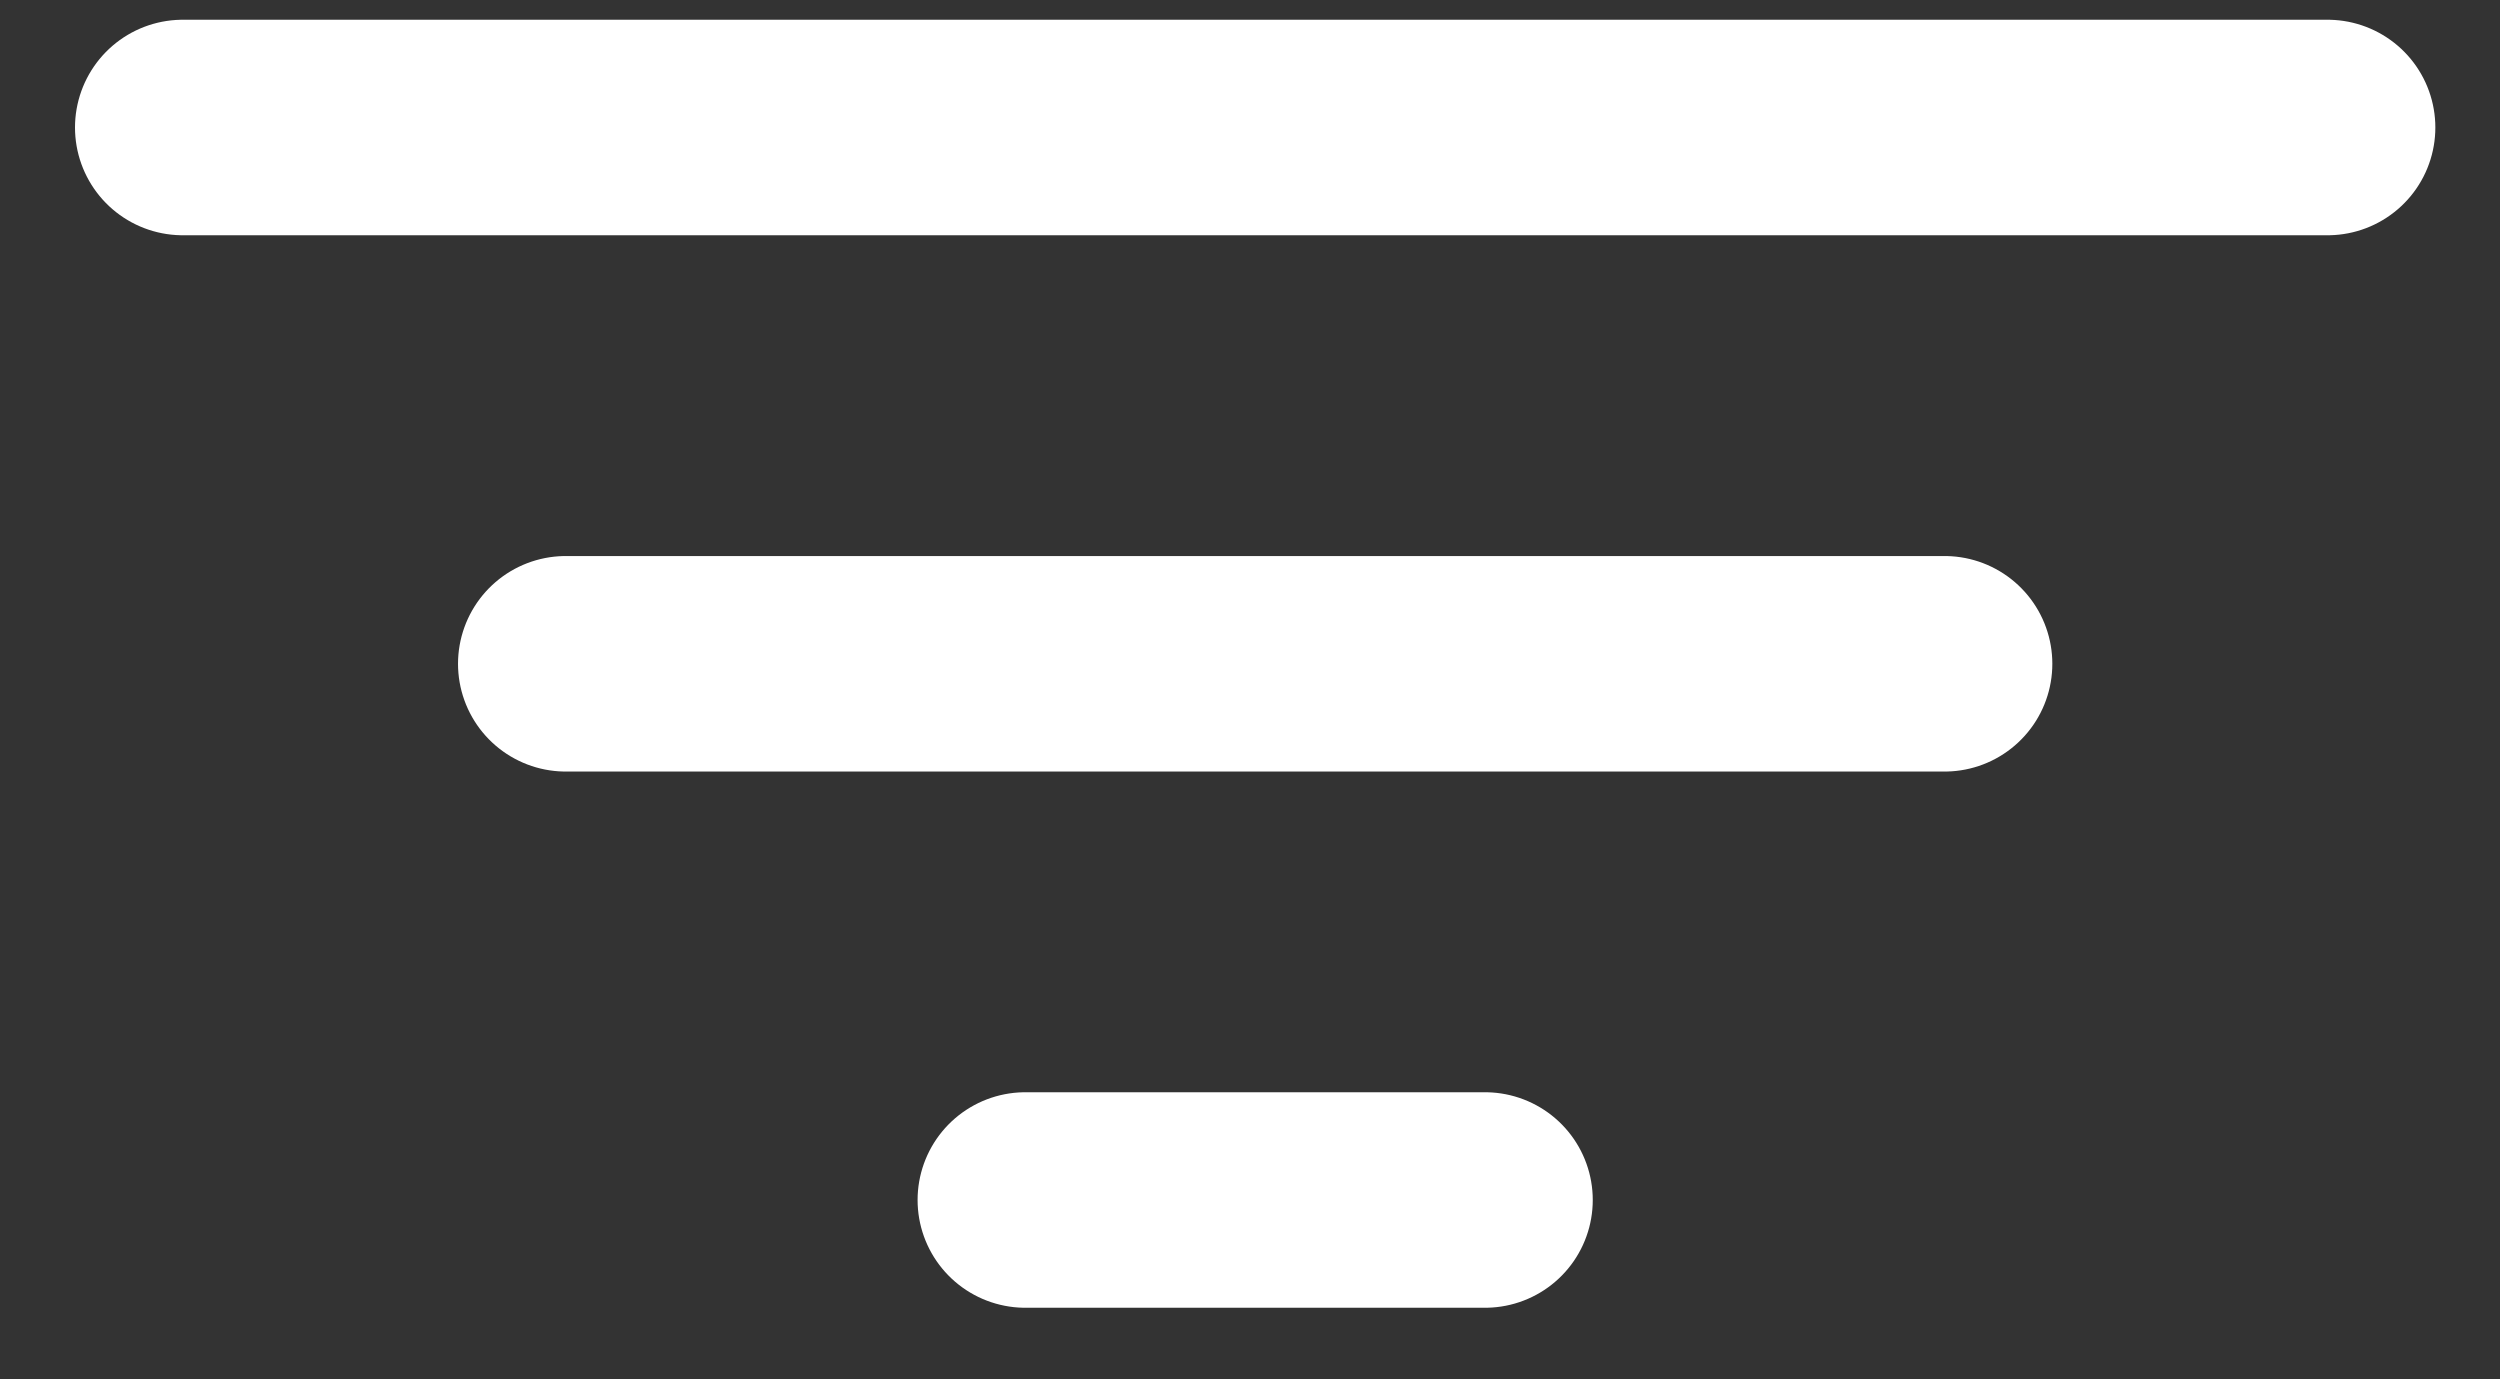 <svg width="29" height="16" viewBox="0 0 29 16" fill="none" xmlns="http://www.w3.org/2000/svg">
<rect x="0" y="0" width="29" height="16" fill="#333333" stroke="none"/>
<path d="M11.894 13.92H17.226M2.12 1.479H27H2.12ZM6.563 7.7H22.557H6.563Z" stroke="white" stroke-width="2.5" stroke-linecap="round" stroke-linejoin="round"/>
</svg>

